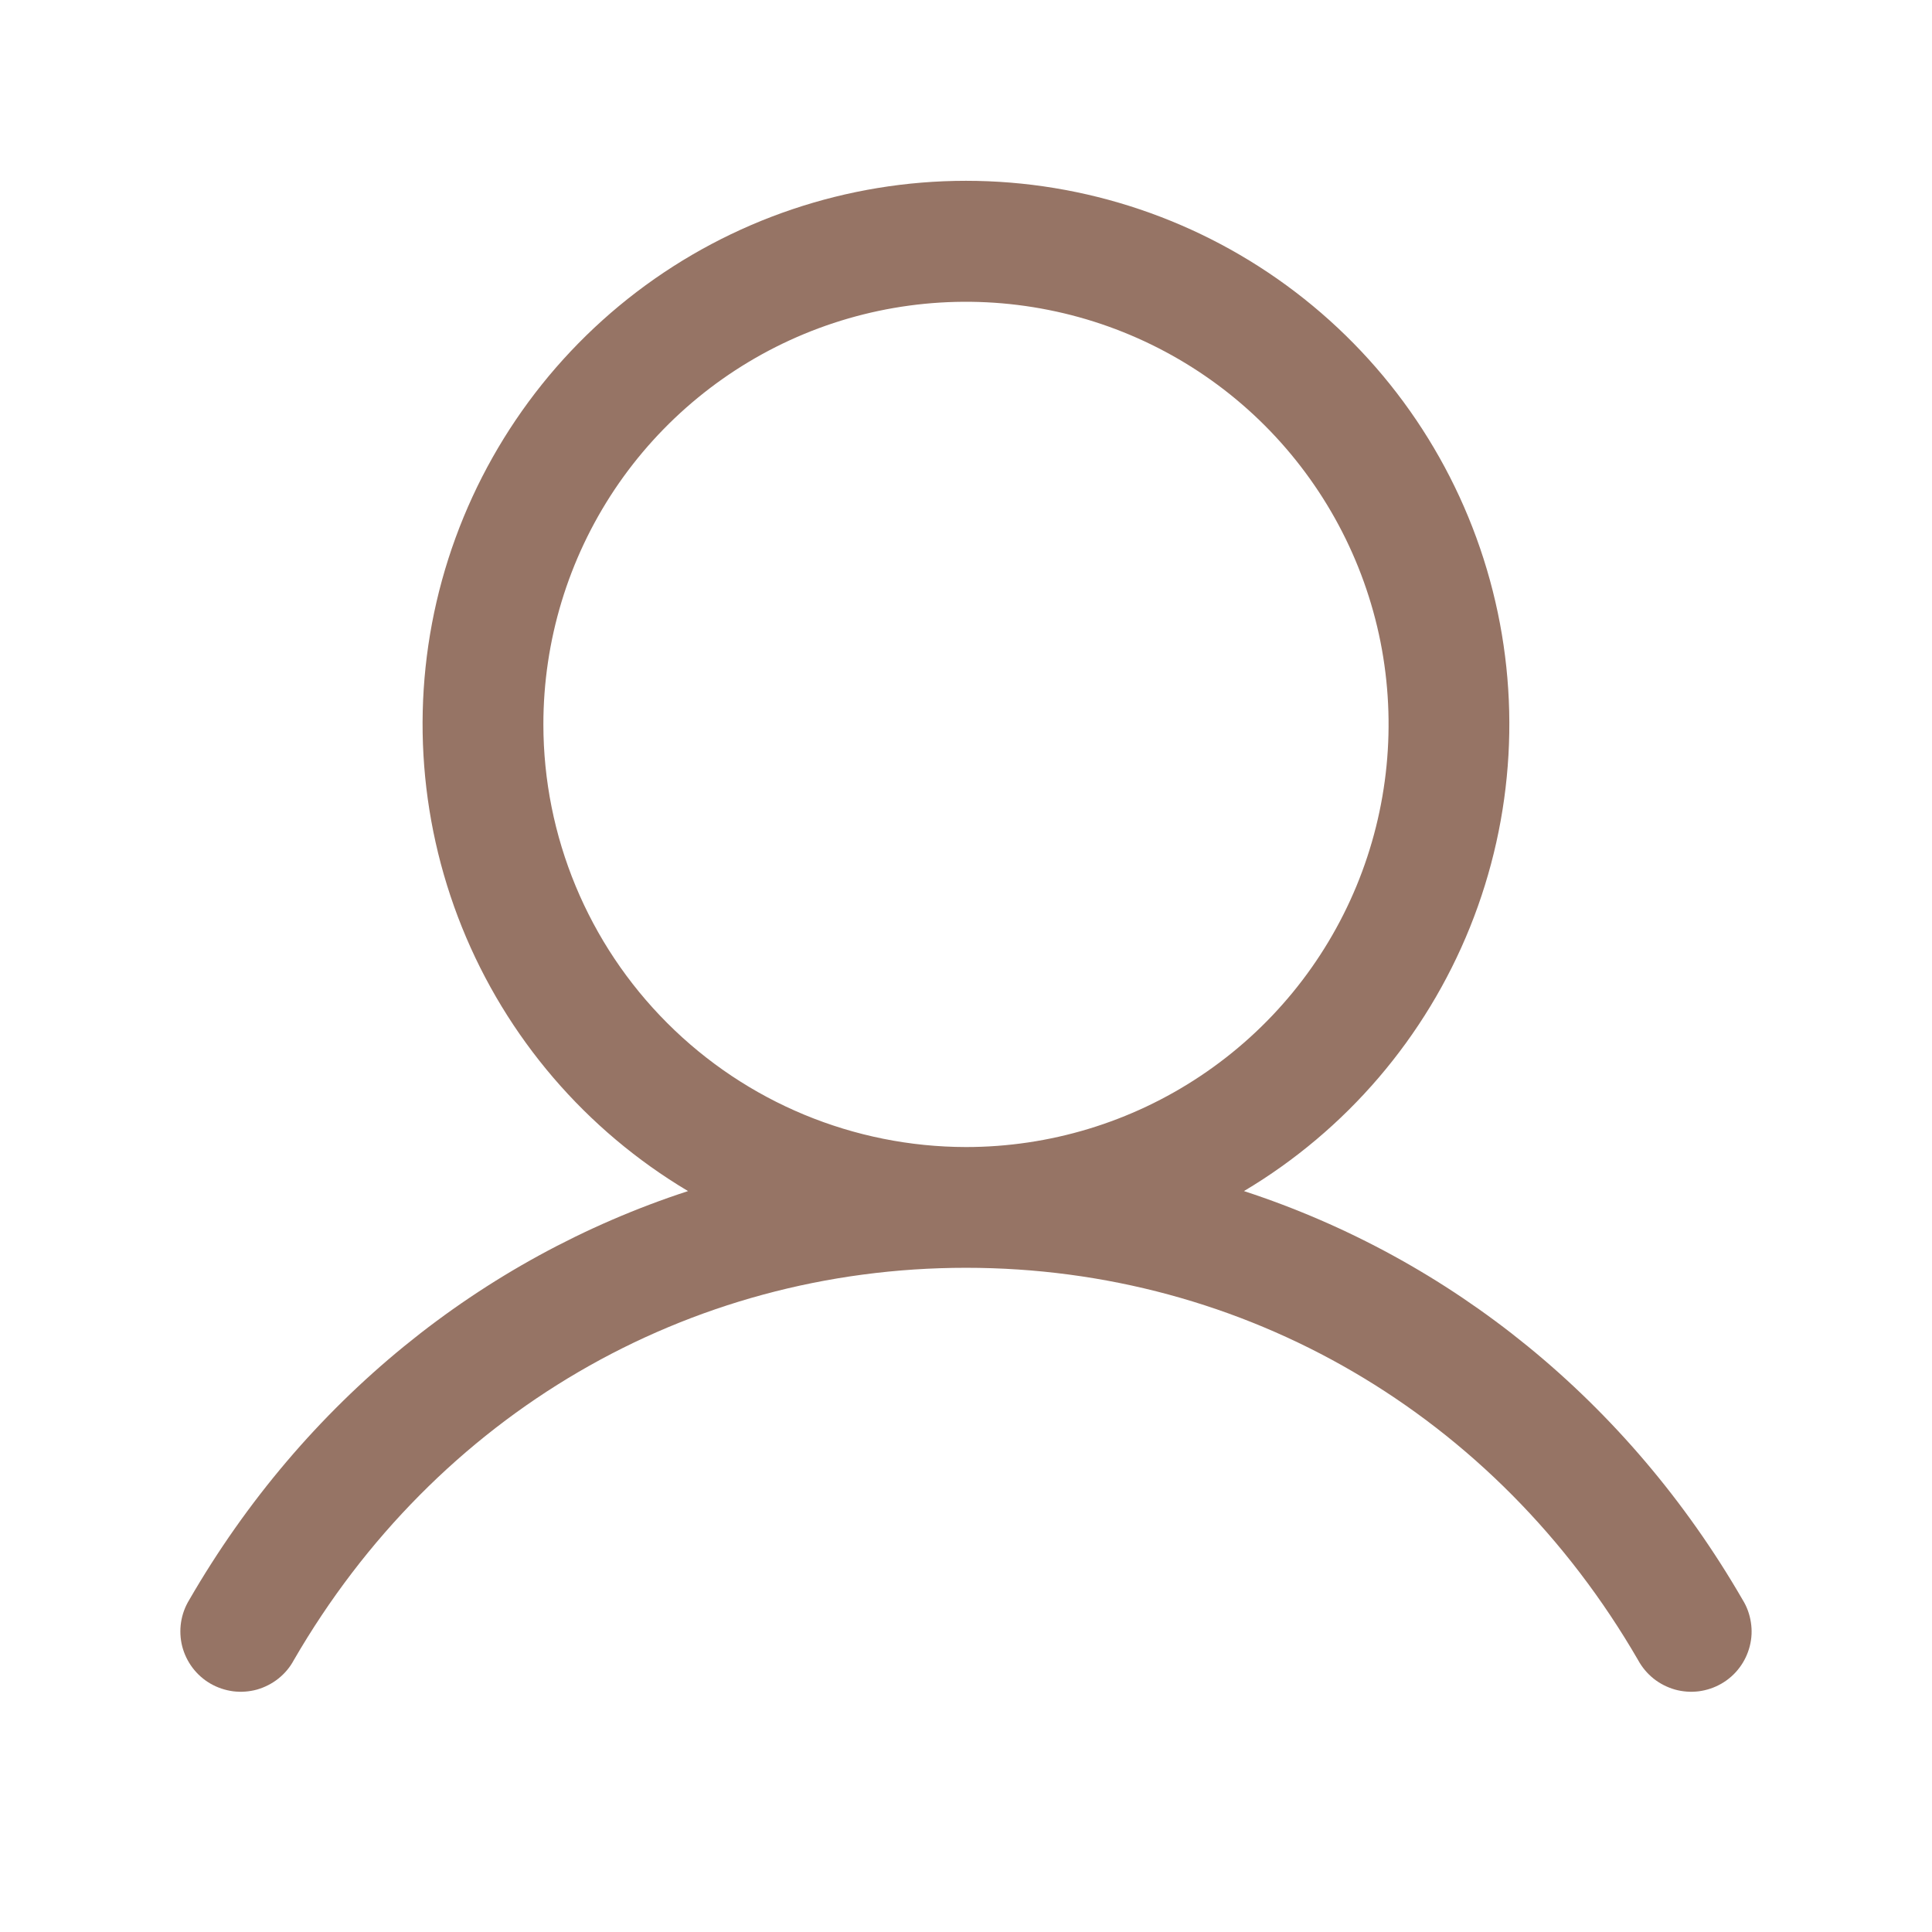 <svg width="24" height="24" viewBox="0 0 24 24" fill="none" xmlns="http://www.w3.org/2000/svg">
<path d="M21.648 19.874C20.221 17.405 18.02 15.635 15.453 14.796C16.723 14.04 17.709 12.888 18.261 11.517C18.813 10.145 18.9 8.631 18.508 7.206C18.116 5.78 17.267 4.523 16.091 3.627C14.915 2.731 13.478 2.246 12 2.246C10.521 2.246 9.084 2.731 7.908 3.627C6.733 4.523 5.884 5.78 5.491 7.206C5.099 8.631 5.186 10.145 5.738 11.517C6.29 12.888 7.277 14.04 8.547 14.796C5.979 15.634 3.779 17.404 2.351 19.874C2.299 19.959 2.264 20.054 2.249 20.153C2.234 20.252 2.239 20.353 2.263 20.45C2.288 20.547 2.332 20.638 2.392 20.718C2.453 20.798 2.528 20.865 2.615 20.915C2.702 20.965 2.798 20.997 2.897 21.01C2.996 21.022 3.097 21.015 3.194 20.988C3.29 20.96 3.38 20.914 3.458 20.852C3.537 20.789 3.602 20.712 3.649 20.624C5.416 17.571 8.537 15.749 12 15.749C15.462 15.749 18.584 17.571 20.35 20.624C20.398 20.712 20.463 20.789 20.541 20.852C20.619 20.914 20.709 20.96 20.806 20.988C20.902 21.015 21.003 21.022 21.102 21.01C21.202 20.997 21.297 20.965 21.384 20.915C21.471 20.865 21.547 20.798 21.607 20.718C21.668 20.638 21.711 20.547 21.736 20.45C21.761 20.353 21.766 20.252 21.75 20.153C21.735 20.054 21.701 19.959 21.648 19.874ZM6.75 8.999C6.75 7.96 7.058 6.945 7.634 6.082C8.211 5.219 9.031 4.546 9.991 4.148C10.95 3.751 12.005 3.647 13.024 3.85C14.042 4.052 14.978 4.552 15.712 5.286C16.446 6.021 16.946 6.956 17.149 7.974C17.351 8.993 17.247 10.048 16.85 11.008C16.453 11.967 15.78 12.787 14.916 13.364C14.053 13.941 13.038 14.249 12 14.249C10.608 14.247 9.273 13.694 8.289 12.709C7.305 11.725 6.751 10.391 6.75 8.999Z" fill="#967465"/>
</svg>

